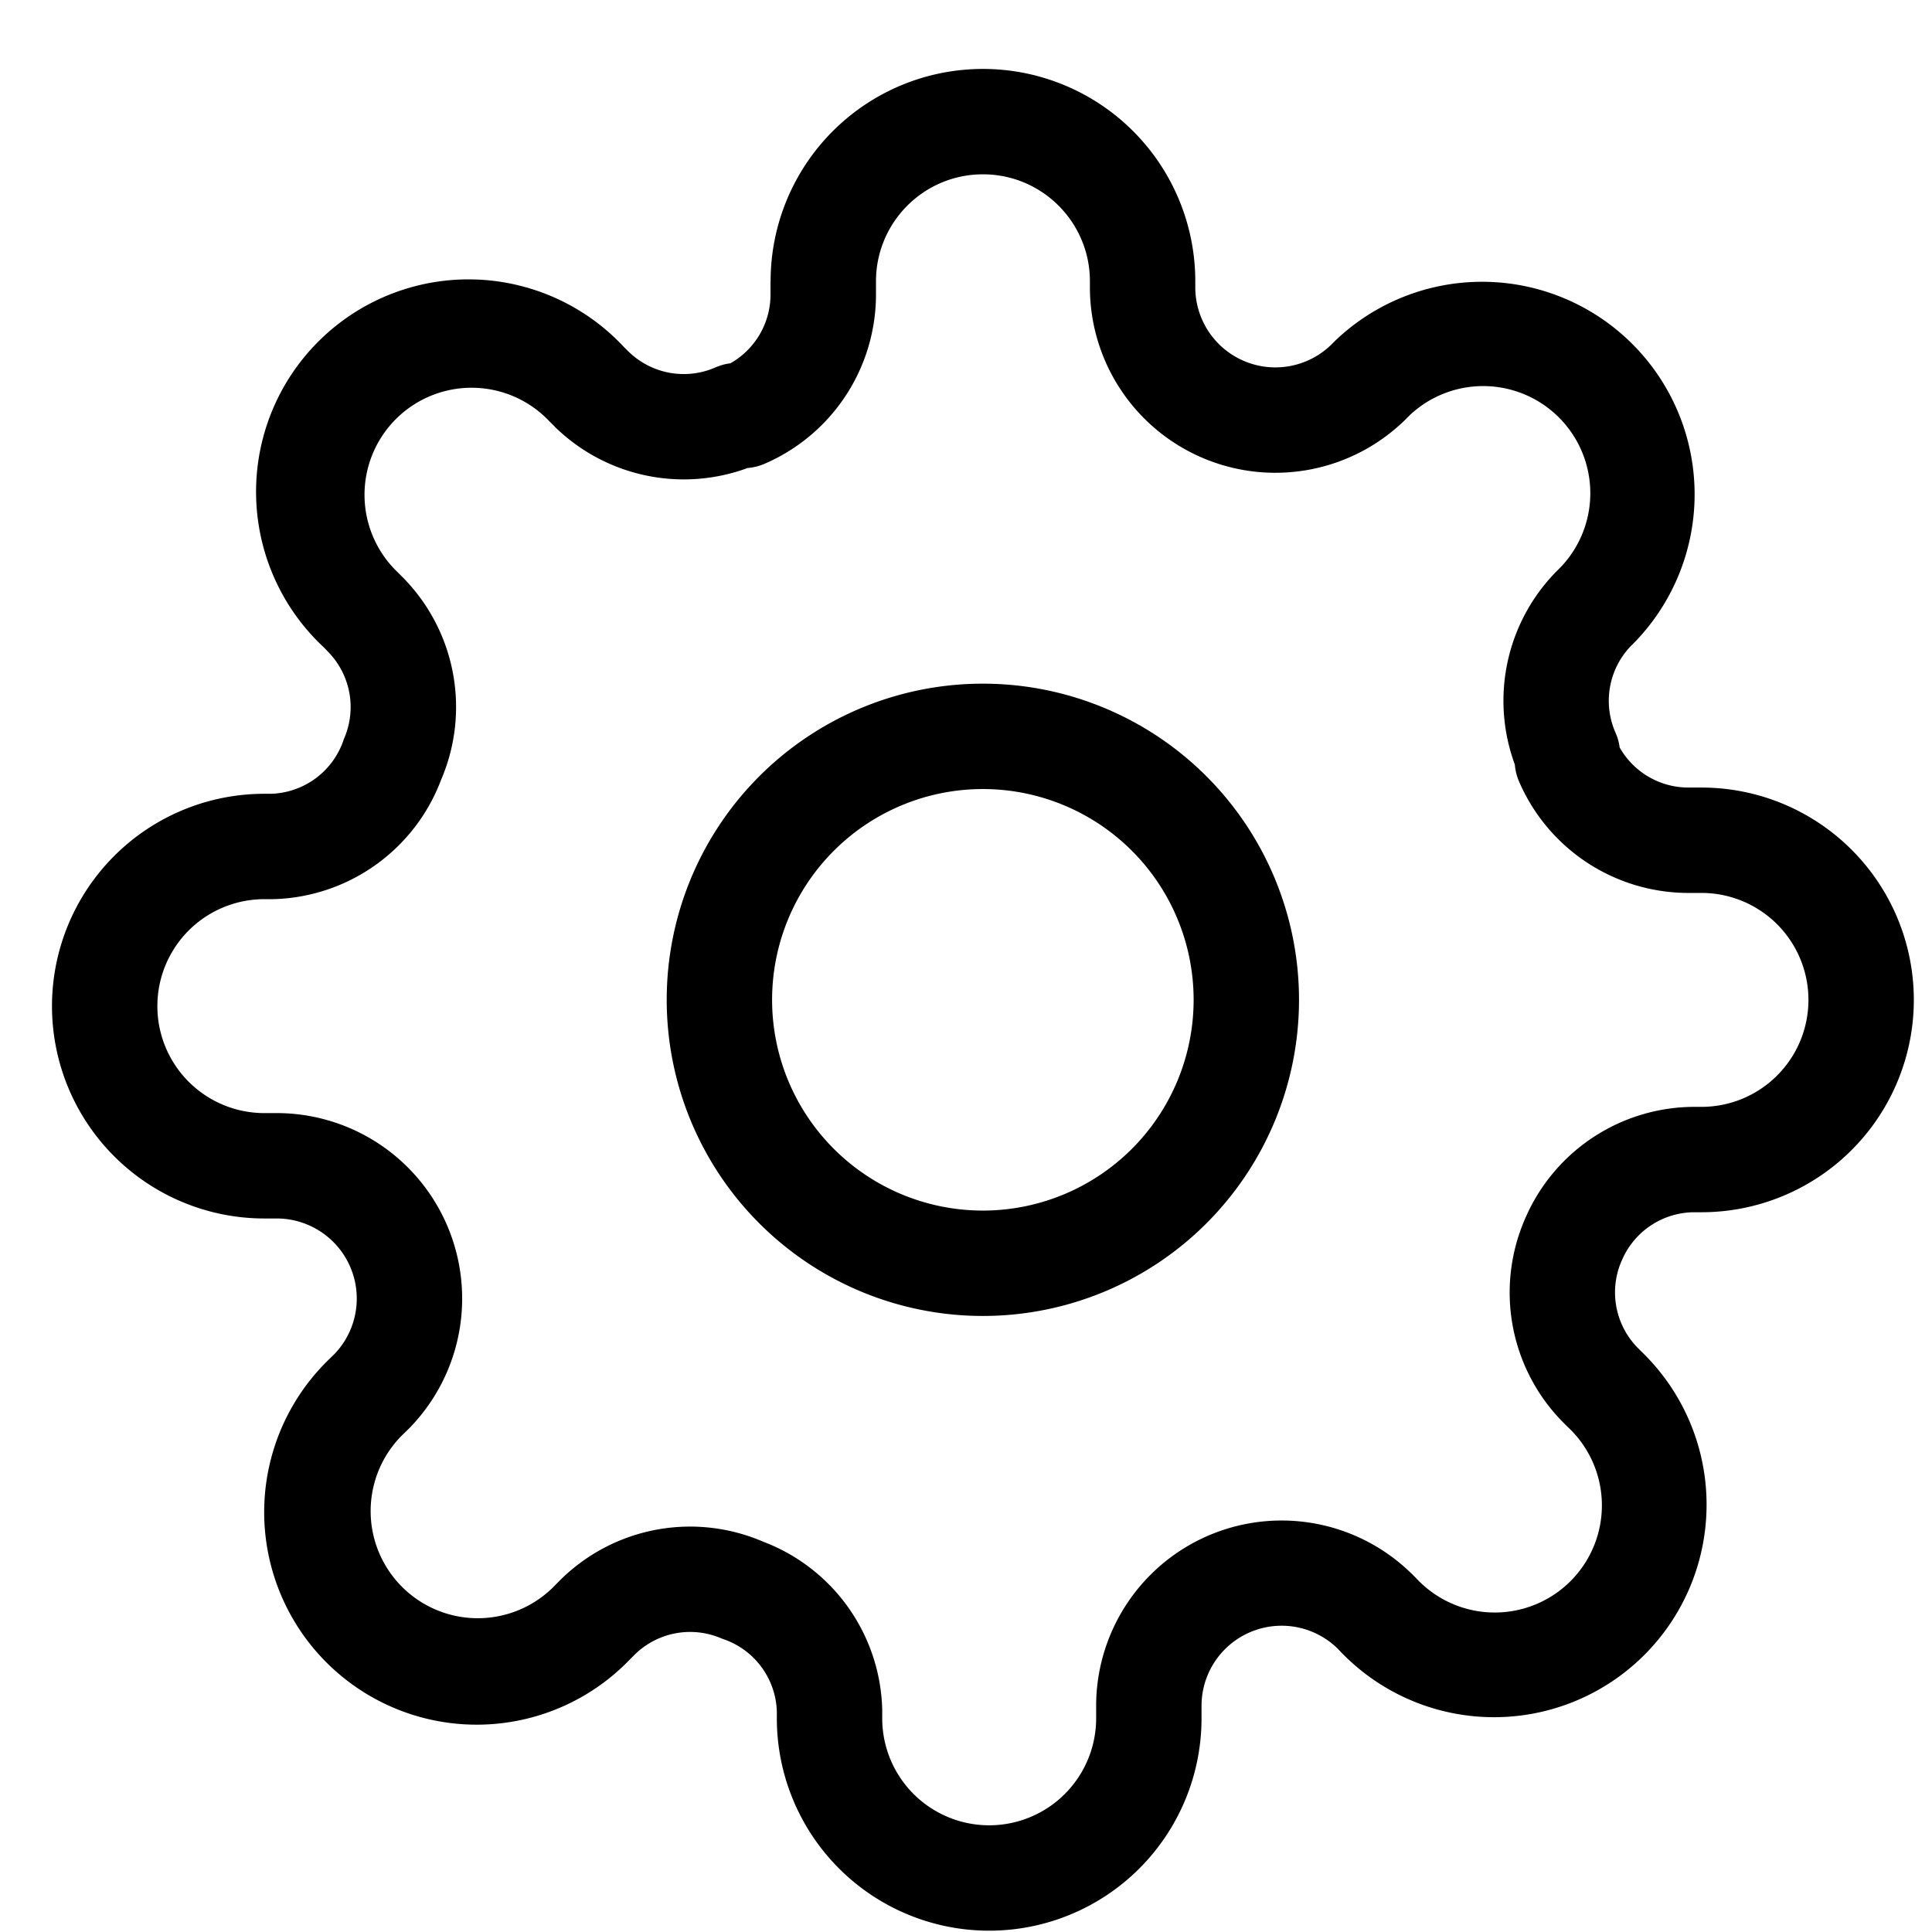 <svg viewBox="0 0 22 22" width="22" height="22"><path fill-rule="evenodd" d="M7.592 11.385a3.6 3.6 0 117.2 0 3.6 3.6 0 01-7.2 0zm3.6-2.4a2.4 2.4 0 100 4.8 2.4 2.4 0 000-4.8z" clip-rule="evenodd"/><path fill-rule="evenodd" d="M11.193 1.985c-.673 0-1.218.546-1.218 1.218v.157a2.1 2.1 0 01-1.273 1.923.6.6 0 01-.188.046 2.1 2.1 0 01-2.196-.469l-.004-.005-.063-.063a1.219 1.219 0 10-1.724 1.723l.008.008.06.06a2.1 2.1 0 01.427 2.299 2.1 2.1 0 01-1.916 1.357H3.01a1.218 1.218 0 000 2.436h.158a2.112 2.112 0 011.5 3.581l-.007.007-.056.055a1.22 1.22 0 101.725 1.724l.06-.06a2.1 2.1 0 012.299-.427 2.1 2.1 0 011.357 1.916v.096a1.218 1.218 0 102.436 0v-.16a2.112 2.112 0 013.581-1.498l.007.006.055.055a1.22 1.22 0 101.724-1.724l-.06-.06a2.1 2.1 0 01-.42-2.314 2.1 2.1 0 011.92-1.268h.086a1.218 1.218 0 000-2.436h-.157a2.1 2.1 0 01-1.922-1.273.598.598 0 01-.046-.188 2.1 2.1 0 01.469-2.196l.004-.004.055-.055a1.22 1.22 0 00-1.724-1.725l-.062.062a2.112 2.112 0 01-3.581-1.499v-.087c0-.672-.545-1.218-1.218-1.218zM8.775 3.203a2.418 2.418 0 014.836 0v.08a.912.912 0 001.543.647l.051-.051A2.42 2.42 0 0118.627 7.3l-.053.053a.9.9 0 00-.178.99c.024.054.04.11.047.168a.9.9 0 00.779.457h.153a2.418 2.418 0 010 4.836h-.082a.9.9 0 00-.823.544l-.003.006a.9.9 0 00.178.99l.053.053a2.42 2.42 0 11-3.422 3.422l-.05-.052a.912.912 0 00-1.544.648v.152a2.418 2.418 0 11-4.836 0v-.075a.9.9 0 00-.624-.832.9.9 0 00-.991.178l-.053.053a2.42 2.42 0 11-3.421-3.422l.051-.05a.912.912 0 00-.648-1.544h-.15a2.418 2.418 0 110-4.836h.074a.9.9 0 00.832-.624.9.9 0 00-.178-.991l-.048-.05a2.419 2.419 0 113.42-3.417l.049.048a.9.9 0 00.99.178.6.6 0 01.168-.046.9.9 0 00.457-.78v-.153z" clip-rule="evenodd"/></svg>
